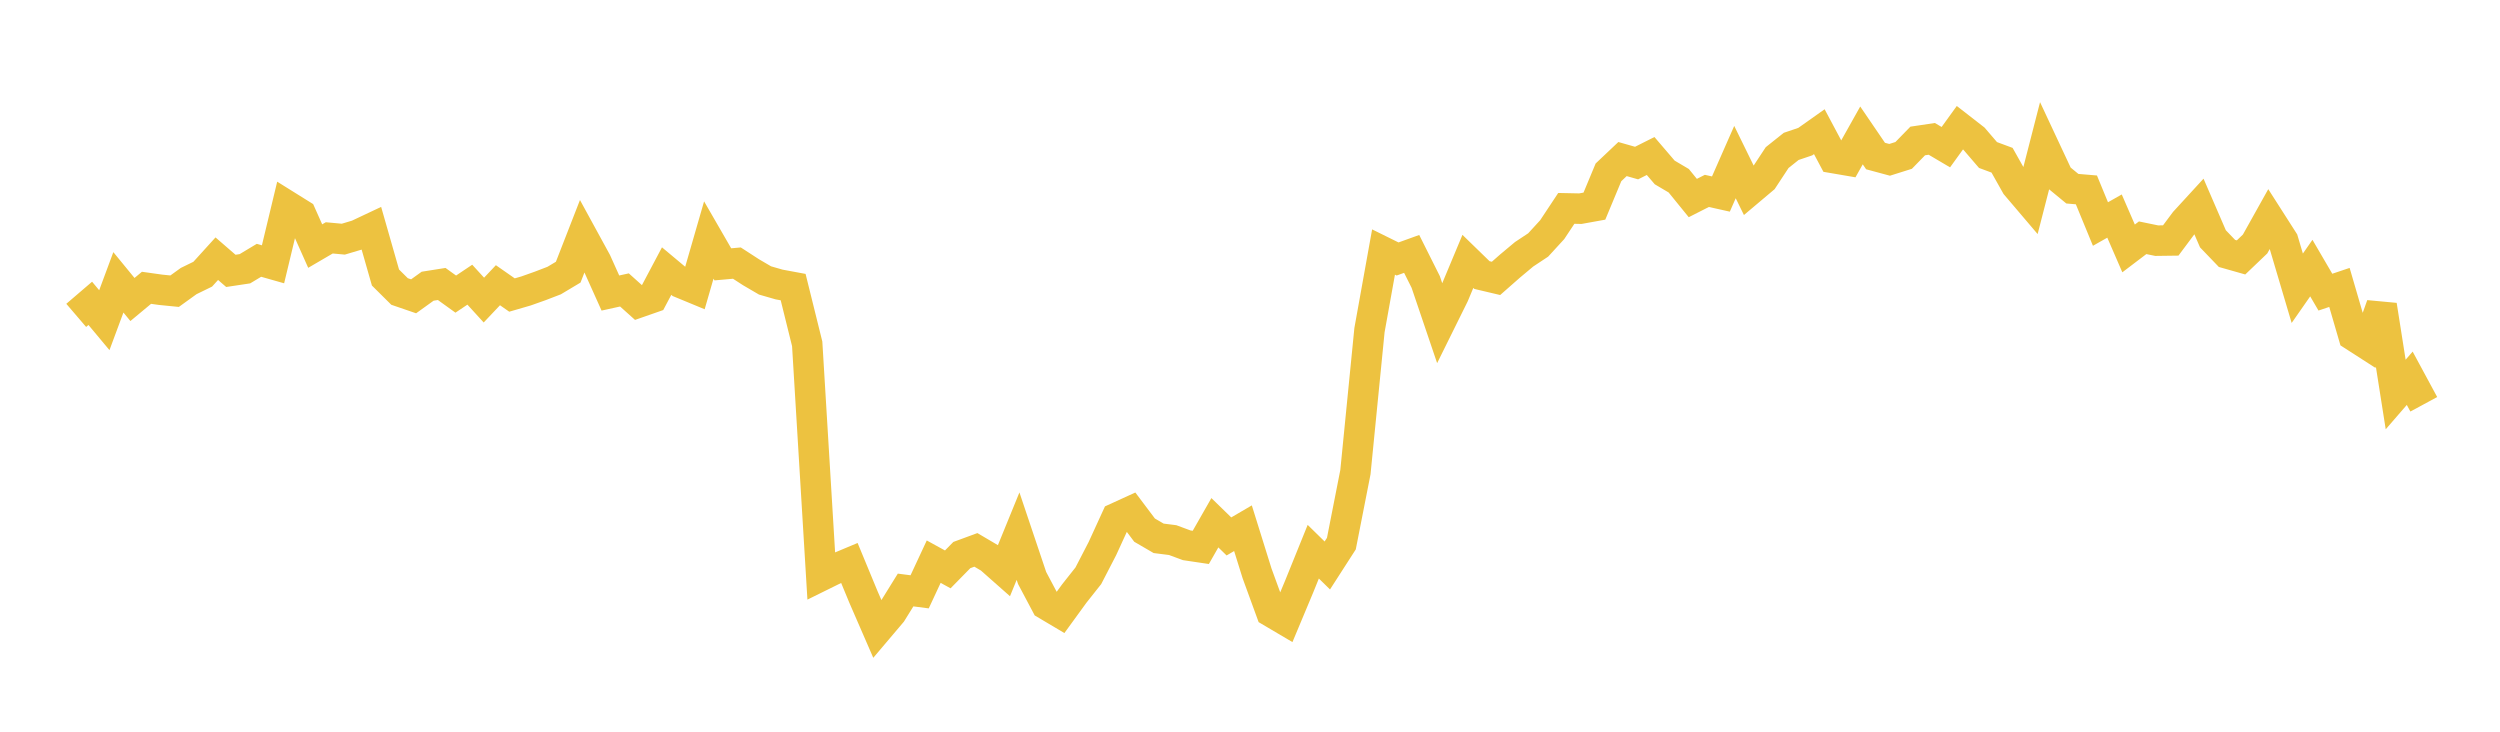 <svg width="164" height="48" xmlns="http://www.w3.org/2000/svg" xmlns:xlink="http://www.w3.org/1999/xlink"><path fill="none" stroke="rgb(237,194,64)" stroke-width="2" d="M5,20.689L5.922,19.899L6.844,21.004L7.766,18.521L8.689,19.647L9.611,18.88L10.533,19.01L11.455,19.102L12.377,18.437L13.299,17.987L14.222,16.97L15.144,17.769L16.066,17.63L16.988,17.076L17.91,17.338L18.832,13.5L19.754,14.075L20.677,16.143L21.599,15.604L22.521,15.689L23.443,15.414L24.365,14.979L25.287,18.205L26.21,19.121L27.132,19.438L28.054,18.775L28.976,18.629L29.898,19.293L30.82,18.675L31.743,19.686L32.665,18.71L33.587,19.354L34.509,19.086L35.431,18.759L36.353,18.405L37.275,17.854L38.198,15.485L39.12,17.172L40.042,19.223L40.964,19.02L41.886,19.847L42.808,19.525L43.731,17.784L44.653,18.555L45.575,18.936L46.497,15.744L47.419,17.341L48.341,17.259L49.263,17.857L50.186,18.397L51.108,18.663L52.03,18.834L52.952,22.556L53.874,37.772L54.796,37.317L55.719,36.93L56.641,39.158L57.563,41.279L58.485,40.191L59.407,38.704L60.329,38.824L61.251,36.845L62.174,37.352L63.096,36.412L64.018,36.072L64.94,36.615L65.862,37.43L66.784,35.171L67.707,37.917L68.629,39.656L69.551,40.203L70.473,38.935L71.395,37.771L72.317,35.988L73.24,33.974L74.162,33.552L75.084,34.777L76.006,35.314L76.928,35.431L77.85,35.772L78.772,35.909L79.695,34.292L80.617,35.19L81.539,34.651L82.461,37.607L83.383,40.133L84.305,40.677L85.228,38.471L86.15,36.192L87.072,37.095L87.994,35.662L88.916,30.97L89.838,21.656L90.76,16.533L91.683,16.989L92.605,16.656L93.527,18.496L94.449,21.217L95.371,19.353L96.293,17.147L97.216,18.044L98.138,18.262L99.06,17.451L99.982,16.68L100.904,16.07L101.826,15.064L102.749,13.67L103.671,13.689L104.593,13.522L105.515,11.306L106.437,10.434L107.359,10.697L108.281,10.234L109.204,11.312L110.126,11.857L111.048,12.991L111.97,12.523L112.892,12.729L113.814,10.632L114.737,12.516L115.659,11.739L116.581,10.338L117.503,9.603L118.425,9.291L119.347,8.639L120.269,10.369L121.192,10.527L122.114,8.884L123.036,10.236L123.958,10.485L124.88,10.195L125.802,9.248L126.725,9.11L127.647,9.654L128.569,8.378L129.491,9.095L130.413,10.169L131.335,10.511L132.257,12.152L133.18,13.237L134.102,9.649L135.024,11.62L135.946,12.379L136.868,12.457L137.79,14.696L138.713,14.174L139.635,16.297L140.557,15.597L141.479,15.787L142.401,15.775L143.323,14.539L144.246,13.533L145.168,15.665L146.09,16.625L147.012,16.887L147.934,16.006L148.856,14.355L149.778,15.797L150.701,18.91L151.623,17.587L152.545,19.165L153.467,18.855L154.389,22.018L155.311,22.611L156.234,20.023L157.156,25.879L158.078,24.814L159,26.521"></path></svg>